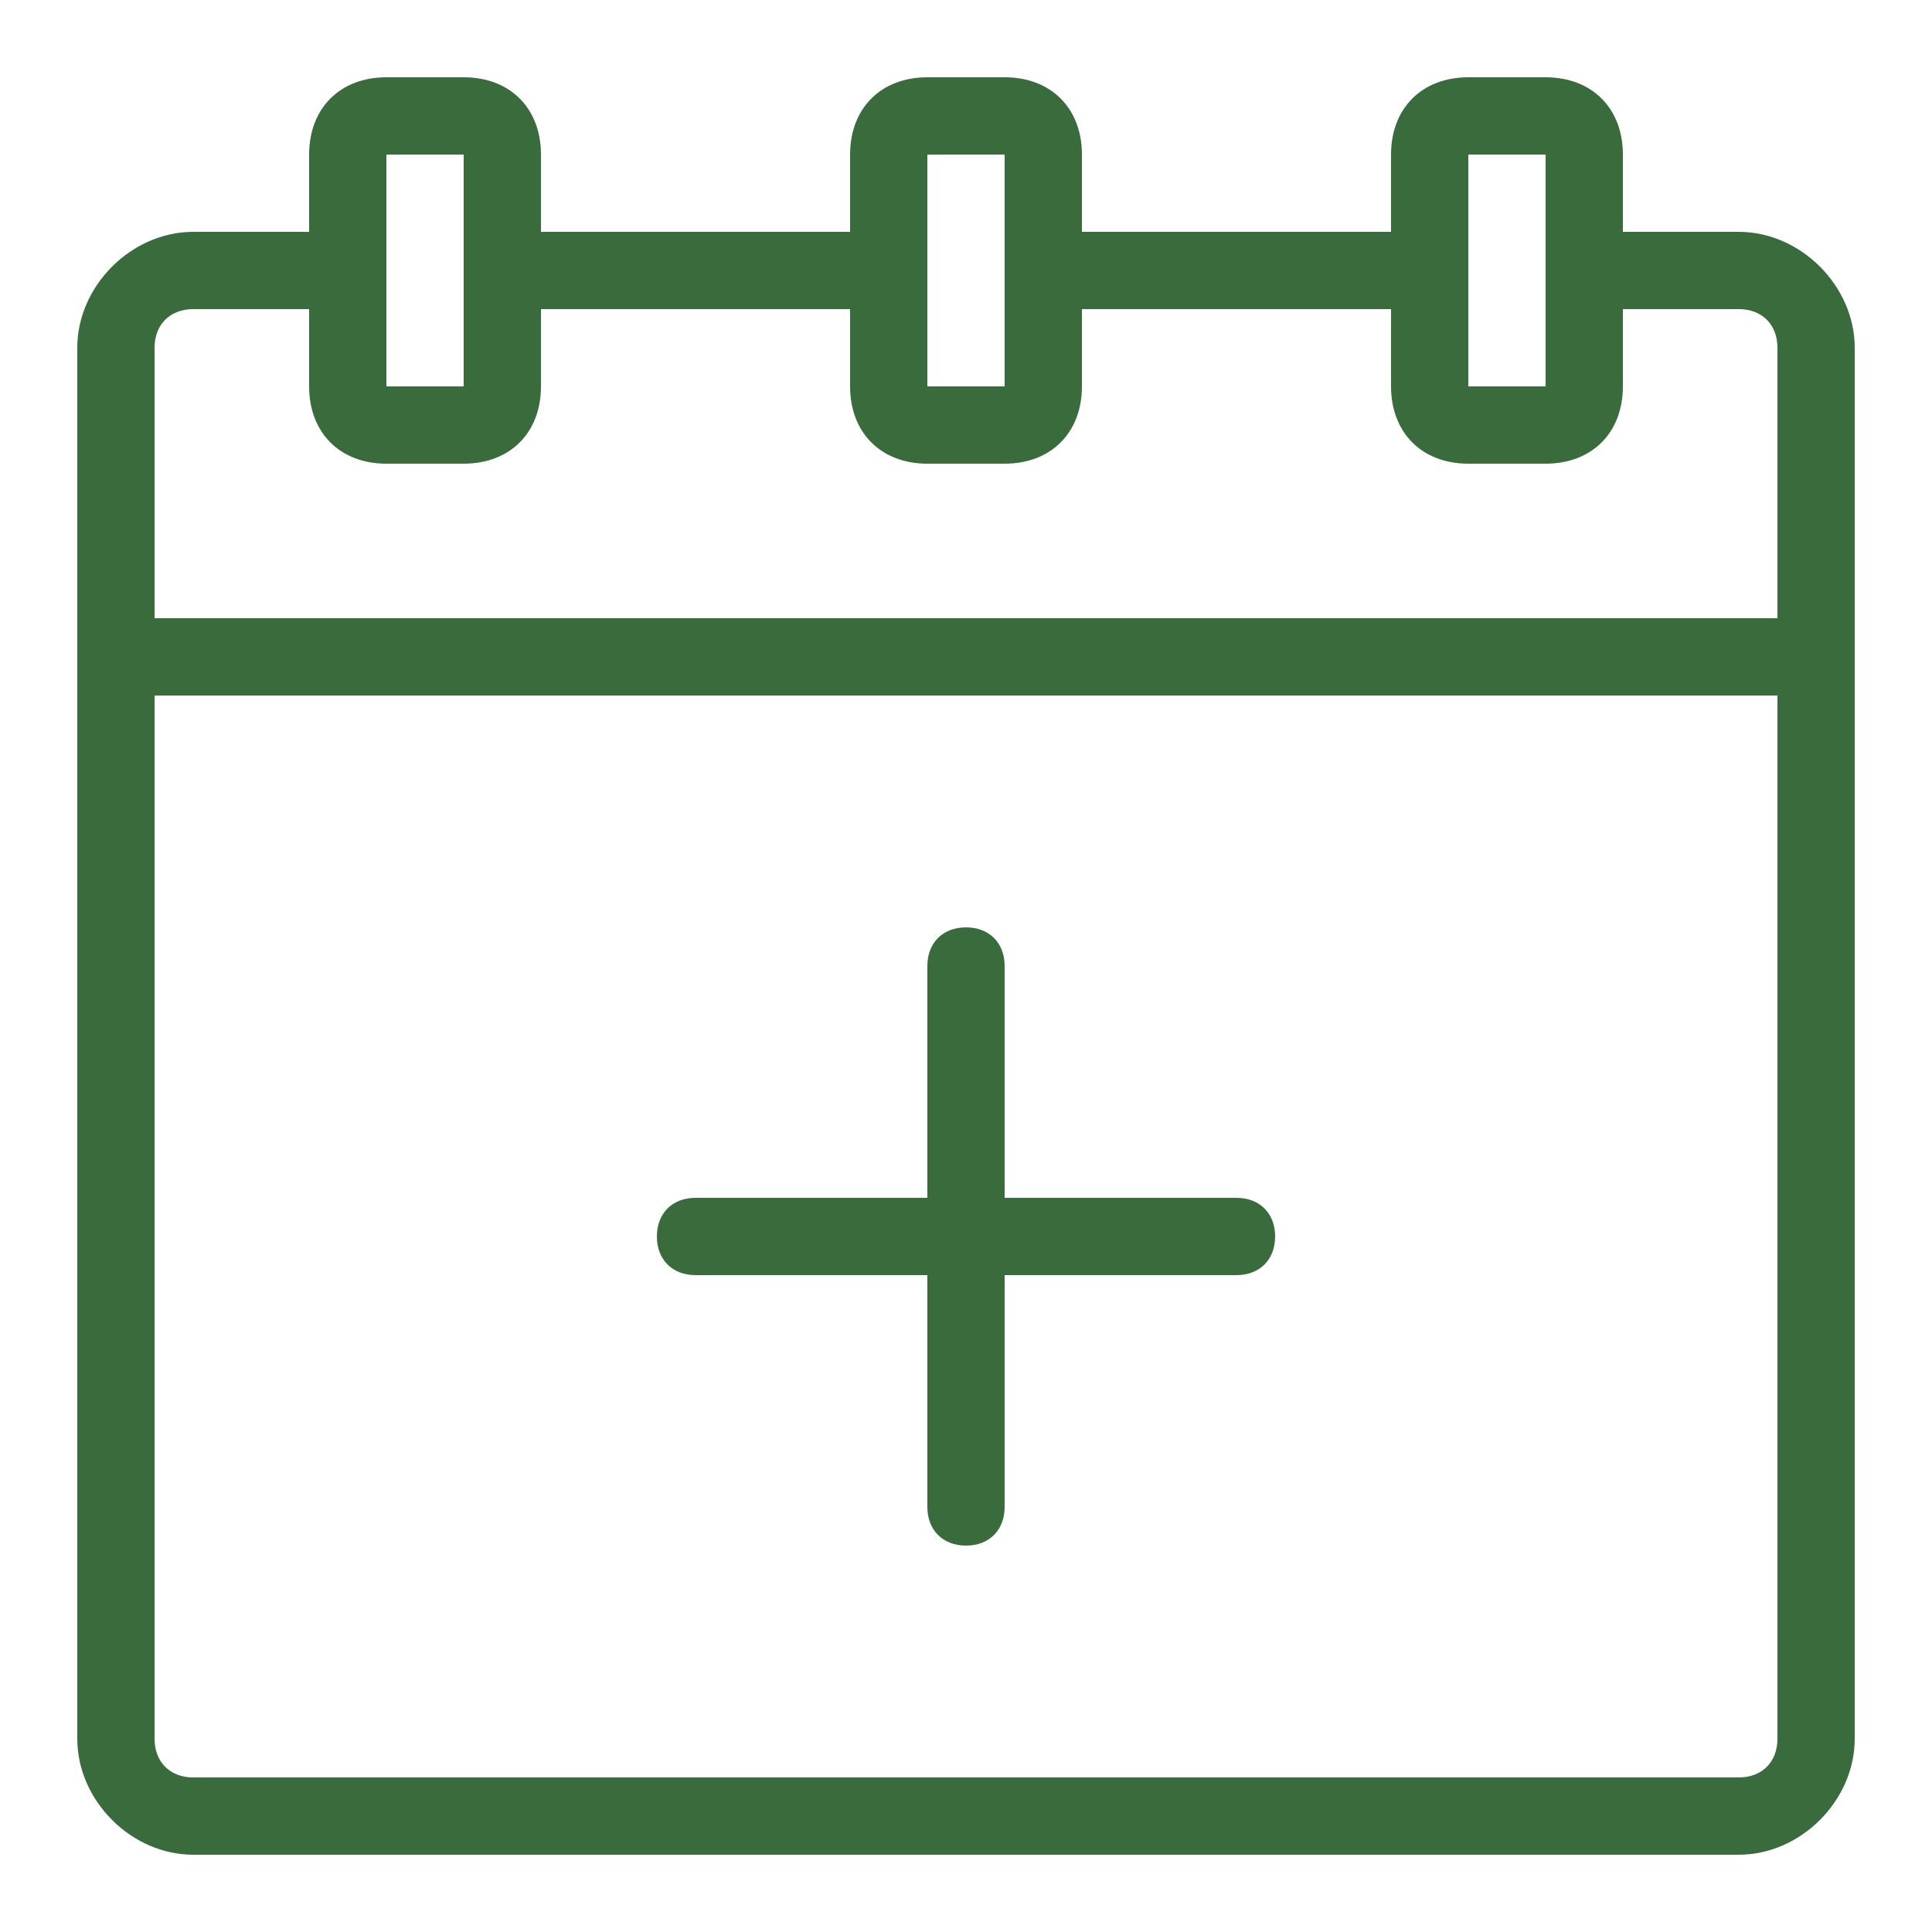 <?xml version="1.0" encoding="utf-8"?>
<!-- Generator: Adobe Illustrator 27.7.0, SVG Export Plug-In . SVG Version: 6.00 Build 0)  -->
<svg version="1.1" id="Layer_1" xmlns="http://www.w3.org/2000/svg" xmlns:xlink="http://www.w3.org/1999/xlink" x="0px" y="0px"
	 viewBox="0 0 25 25" style="enable-background:new 0 0 25 25;" xml:space="preserve">
<style type="text/css">
	.st0{fill:#3A6B3D;}
</style>
<g id="calendar_add">
	<path class="st0" d="M22.5,3H21V2c0-0.6-0.4-1-1-1h-1c-0.6,0-1,0.4-1,1v1h-4V2c0-0.6-0.4-1-1-1h-1c-0.6,0-1,0.4-1,1v1H7V2
		c0-0.6-0.4-1-1-1H5C4.4,1,4,1.4,4,2v1H2.5C1.7,3,1,3.7,1,4.5v18C1,23.3,1.7,24,2.5,24h20c0.8,0,1.5-0.7,1.5-1.5v-18
		C24,3.7,23.3,3,22.5,3z M19,2h1v3h-1V2z M12,2h1v1.4c0,0,0,0,0,0.1s0,0,0,0.1V5h-1V2z M5,2h1v3H5V2z M2.5,4H4v1c0,0.6,0.4,1,1,1h1
		c0.6,0,1-0.4,1-1V4h4v1c0,0.6,0.4,1,1,1h1c0.6,0,1-0.4,1-1V4h4v1c0,0.6,0.4,1,1,1h1c0.6,0,1-0.4,1-1V4h1.5C22.8,4,23,4.2,23,4.5V8
		H2V4.5C2,4.2,2.2,4,2.5,4z M22.5,23h-20C2.2,23,2,22.8,2,22.5V9h21v13.5C23,22.8,22.8,23,22.5,23z"/>
	<path class="st0" d="M16,15.5h-3v-3c0-0.3-0.2-0.5-0.5-0.5S12,12.2,12,12.5v3H9c-0.3,0-0.5,0.2-0.5,0.5s0.2,0.5,0.5,0.5h3v3
		c0,0.3,0.2,0.5,0.5,0.5s0.5-0.2,0.5-0.5v-3h3c0.3,0,0.5-0.2,0.5-0.5S16.3,15.5,16,15.5z"/>
</g>
</svg>
